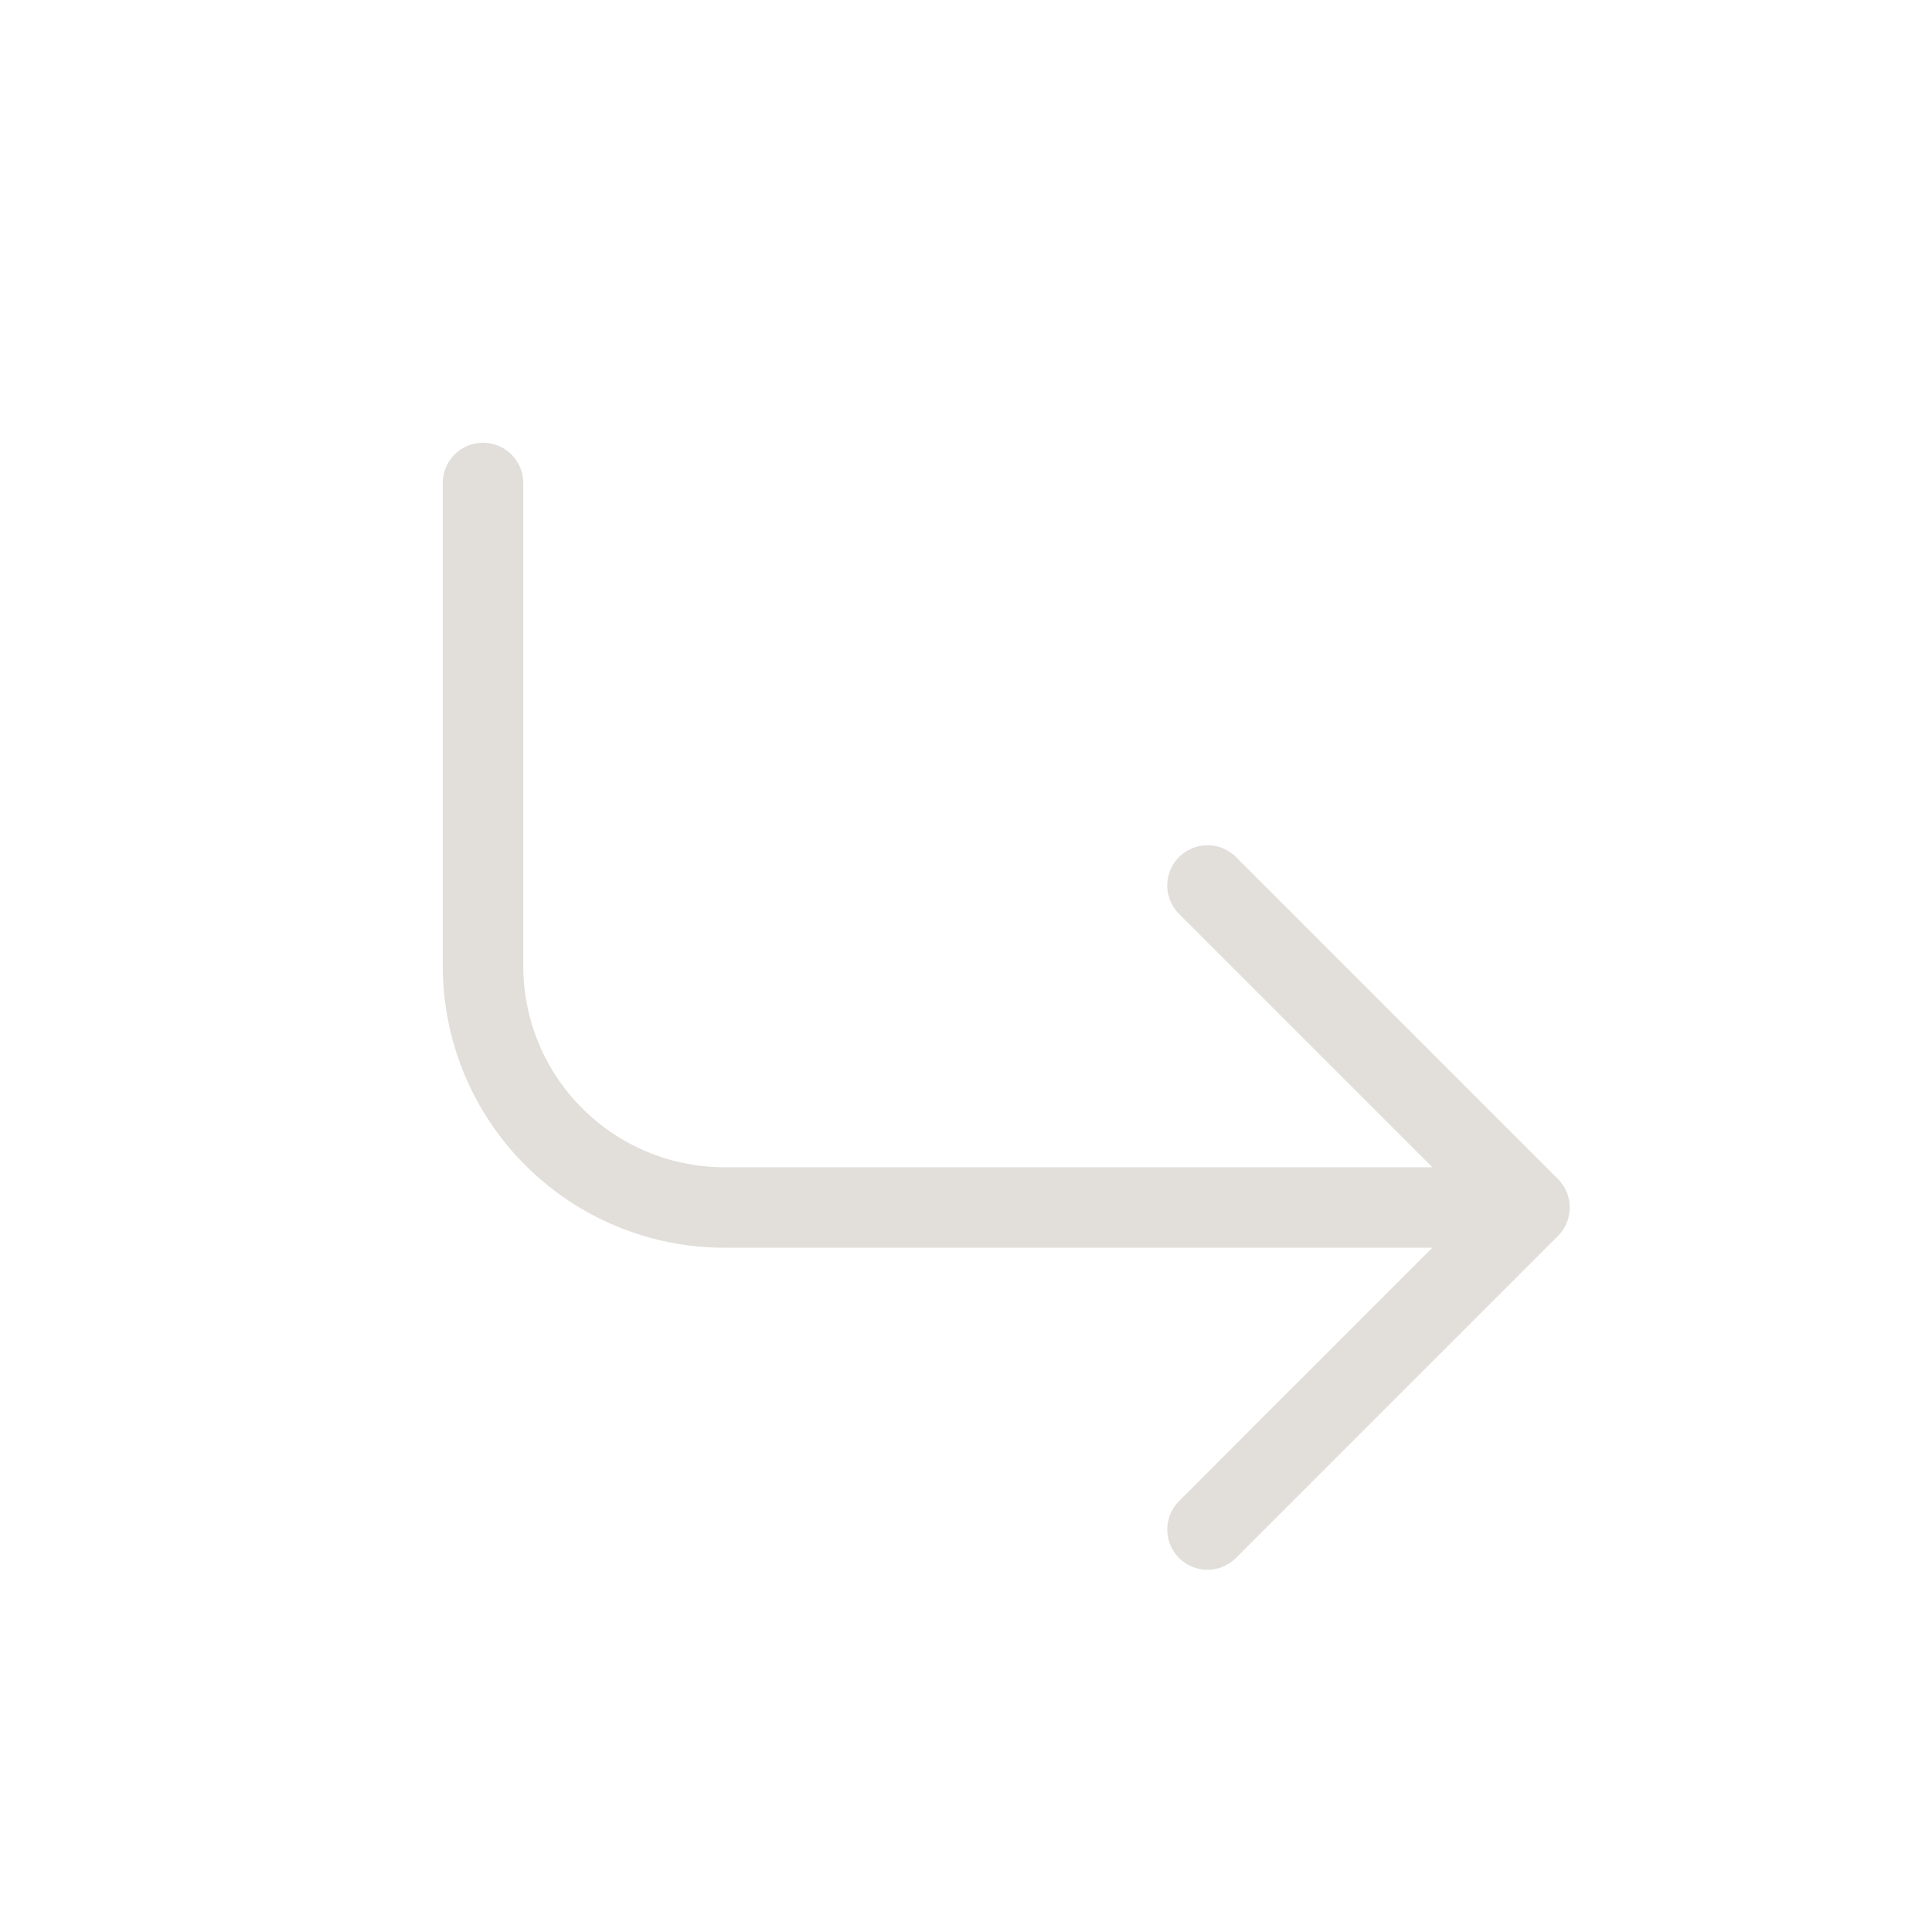 <?xml version="1.0" encoding="UTF-8"?> <svg xmlns="http://www.w3.org/2000/svg" width="24" height="24" viewBox="0 0 24 24" fill="none"><g clip-path="url(#clip0_3550_1855)"><path d="M6 6V12C6 12.796 6.316 13.559 6.879 14.121C7.441 14.684 8.204 15 9 15H19M19 15L15 11M19 15L15 19" stroke="#E2DFDB" stroke-linecap="round" stroke-linejoin="round"></path></g><defs><clipPath id="clip0_3550_1855"><rect width="24" height="24" fill="white"></rect></clipPath></defs></svg> 